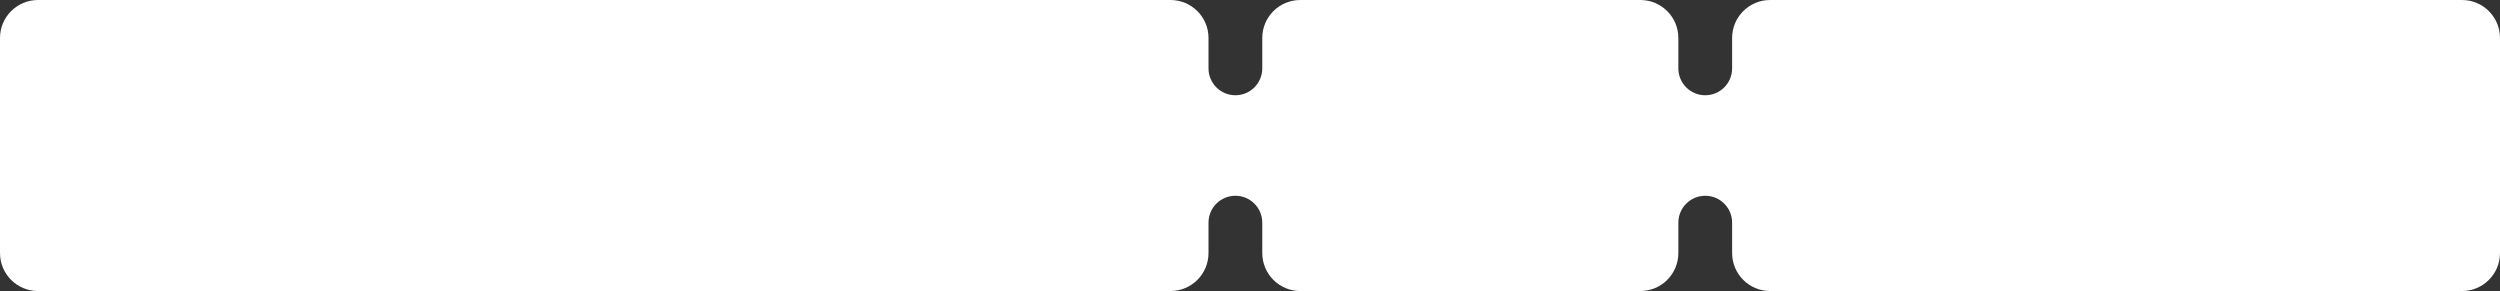 <?xml version="1.0" encoding="UTF-8"?> <svg xmlns="http://www.w3.org/2000/svg" width="4278" height="498" viewBox="0 0 4278 498" fill="none"><rect x="0" y="0" width="4278" height="498" fill="#333333" stroke="none"/><path d="M2003 0C2038.9 0 2068 29.102 2068 65V117C2068 142.405 2088.59 163 2114 163C2139.41 163 2160 142.405 2160 117V65C2160 29.102 2189.1 2.25491e-07 2225 0H2807C2842.9 3.09245e-06 2872 29.102 2872 65V117C2872 142.405 2892.59 163 2918 163C2943.41 163 2964 142.405 2964 117V65C2964 29.102 2993.1 0 3029 0H4213C4248.9 0 4278 29.102 4278 65V433C4278 468.899 4248.9 498 4213 498H3029C2993.1 498 2964 468.899 2964 433V381C2964 355.595 2943.41 335 2918 335C2892.59 335 2872 355.595 2872 381V433C2872 468.899 2842.9 498 2807 498H2225C2189.1 498 2160 468.899 2160 433V381C2160 355.595 2139.41 335 2114 335C2088.59 335 2068 355.595 2068 381V433C2068 468.899 2038.9 498 2003 498H65C29.102 498 0 468.899 0 433V65C0 29.102 29.102 1.48985e-06 65 0H2003Z" fill="white"></path></svg> 